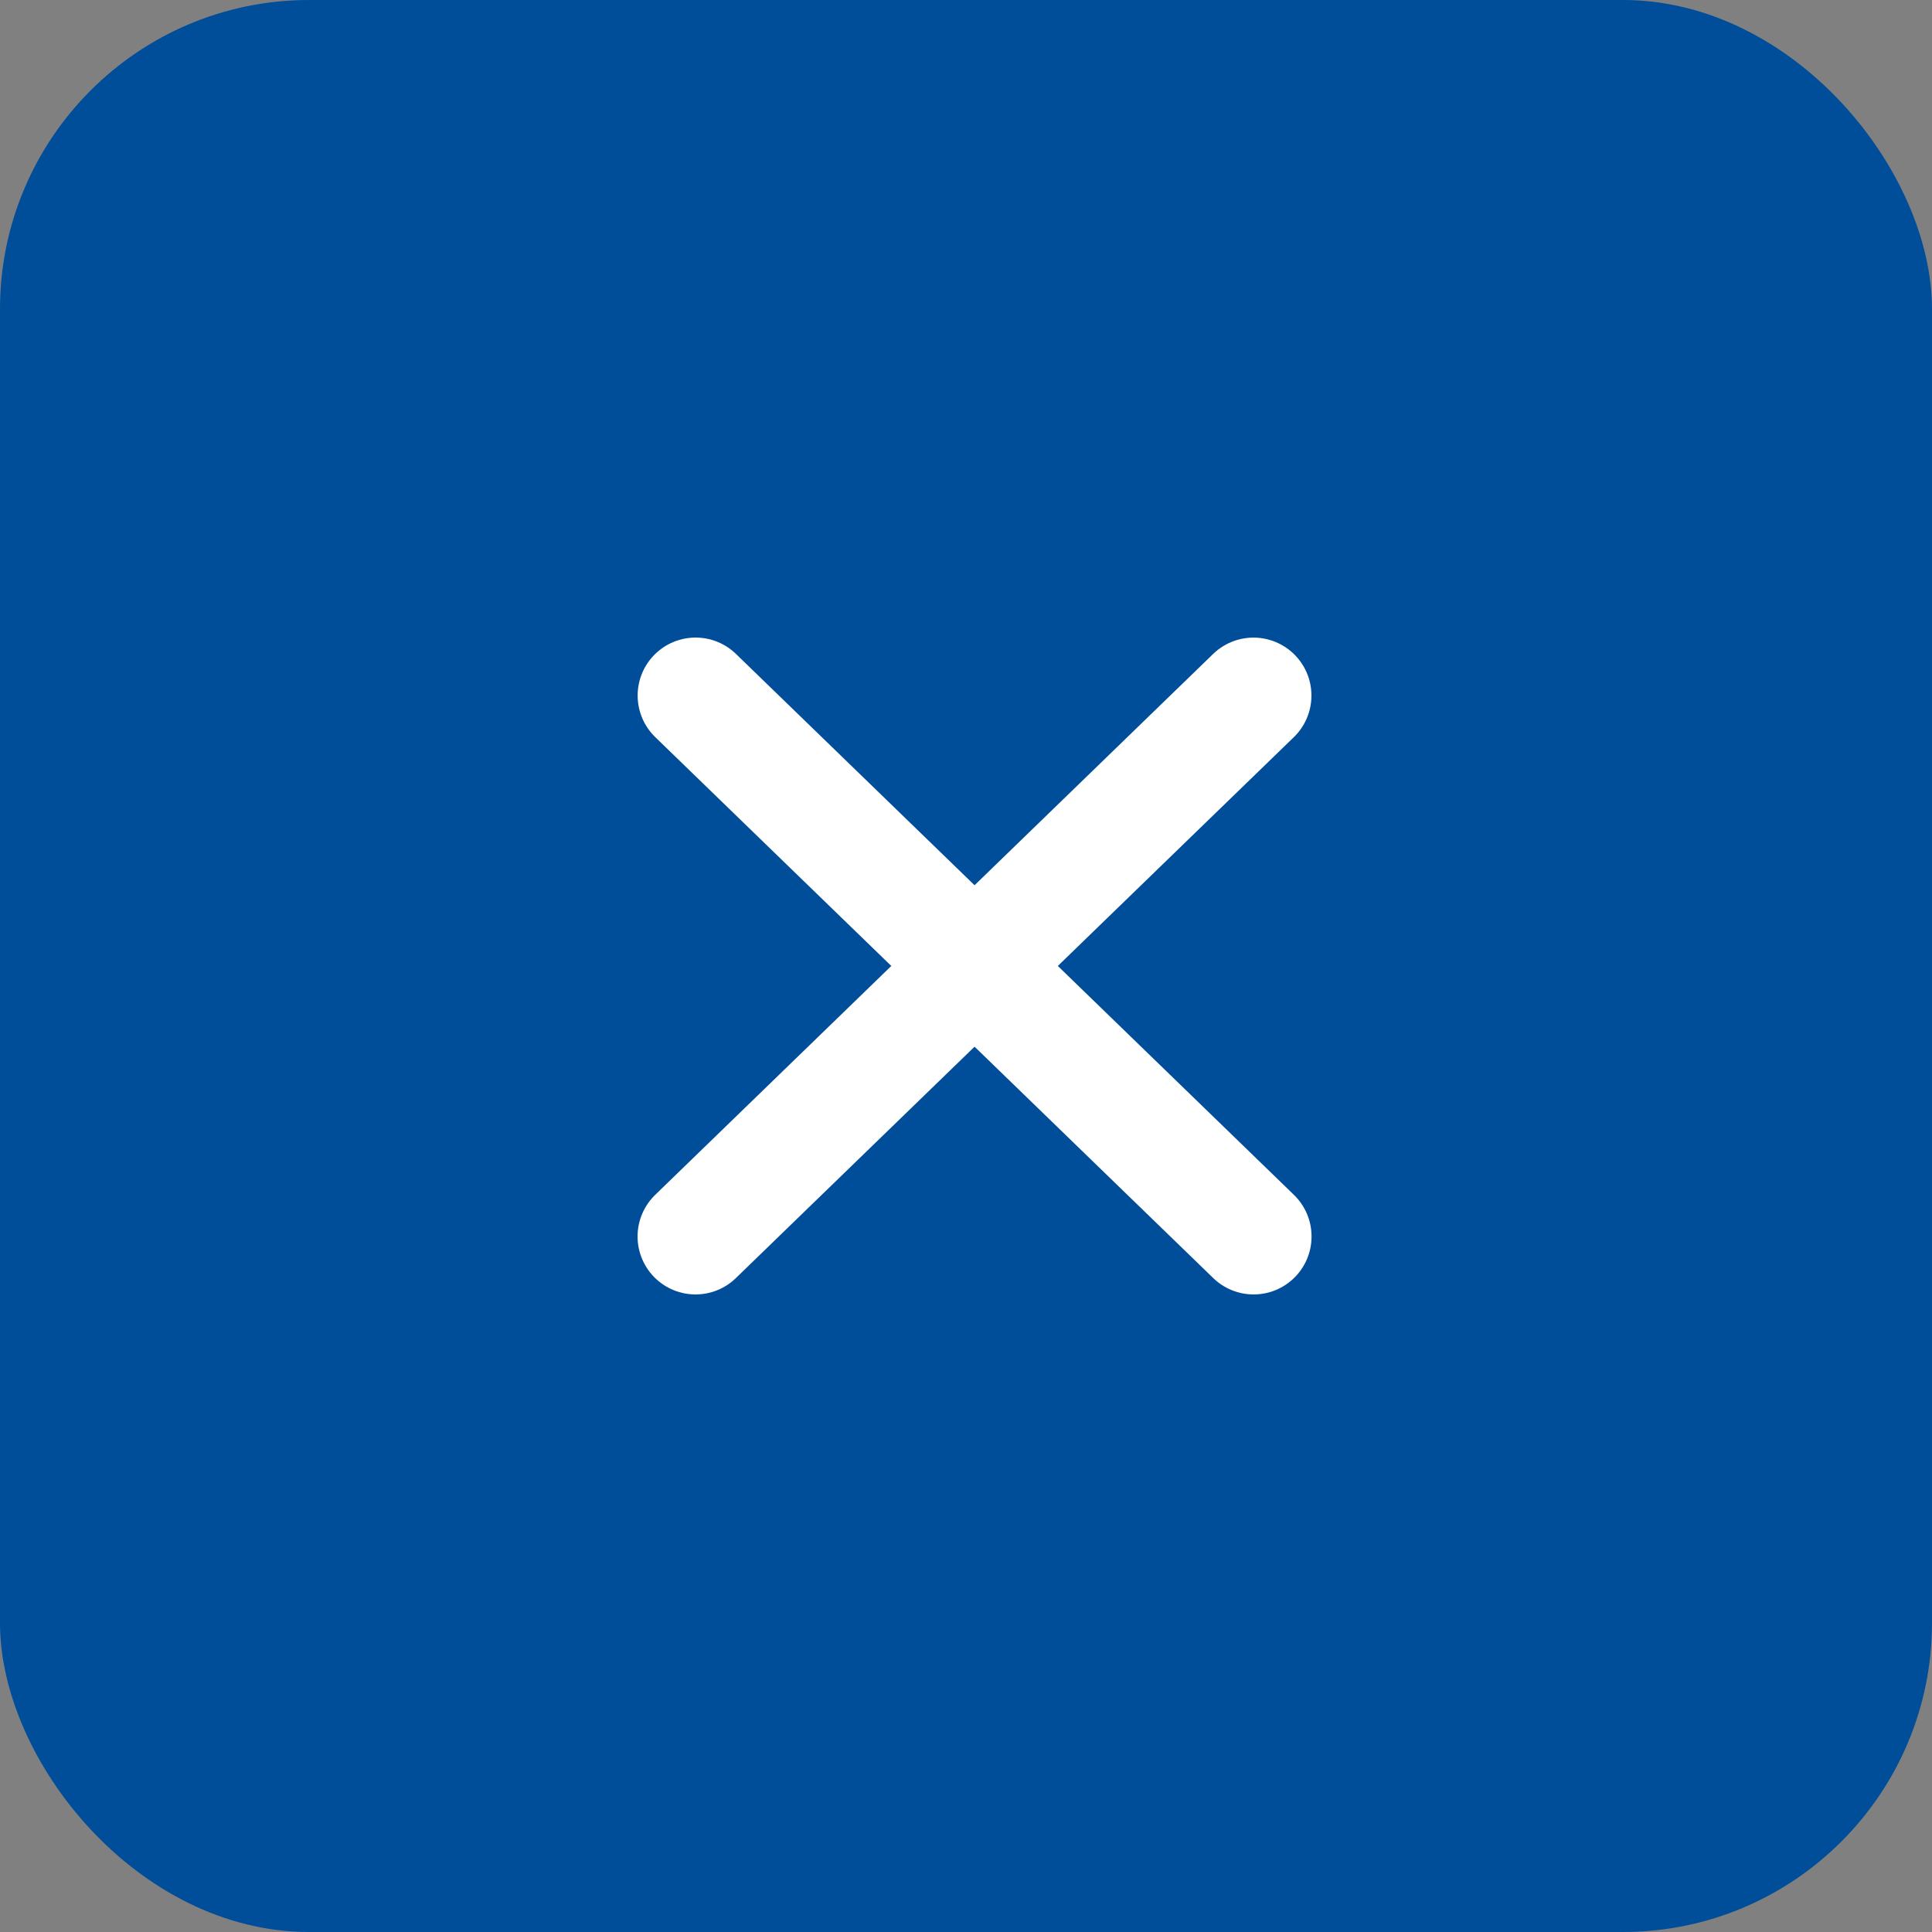 <svg width="50" height="50" viewBox="0 0 50 50" fill="none" xmlns="http://www.w3.org/2000/svg">
<rect x="0" y="0" width="50" height="50" fill="#808080" stroke="none"/>
<g id="Group 88">
<rect id="Rectangle 1809" width="50" height="50" rx="8" fill="#004D99"/>
<g id="Group 8">
<path id="Line 37" d="M18 32L32.44 18.001" stroke="white" stroke-width="3" stroke-linecap="round"/>
<path id="Line 39" d="M18.002 18L32.443 32" stroke="white" stroke-width="3" stroke-linecap="round"/>
</g>
</g>
</svg>
